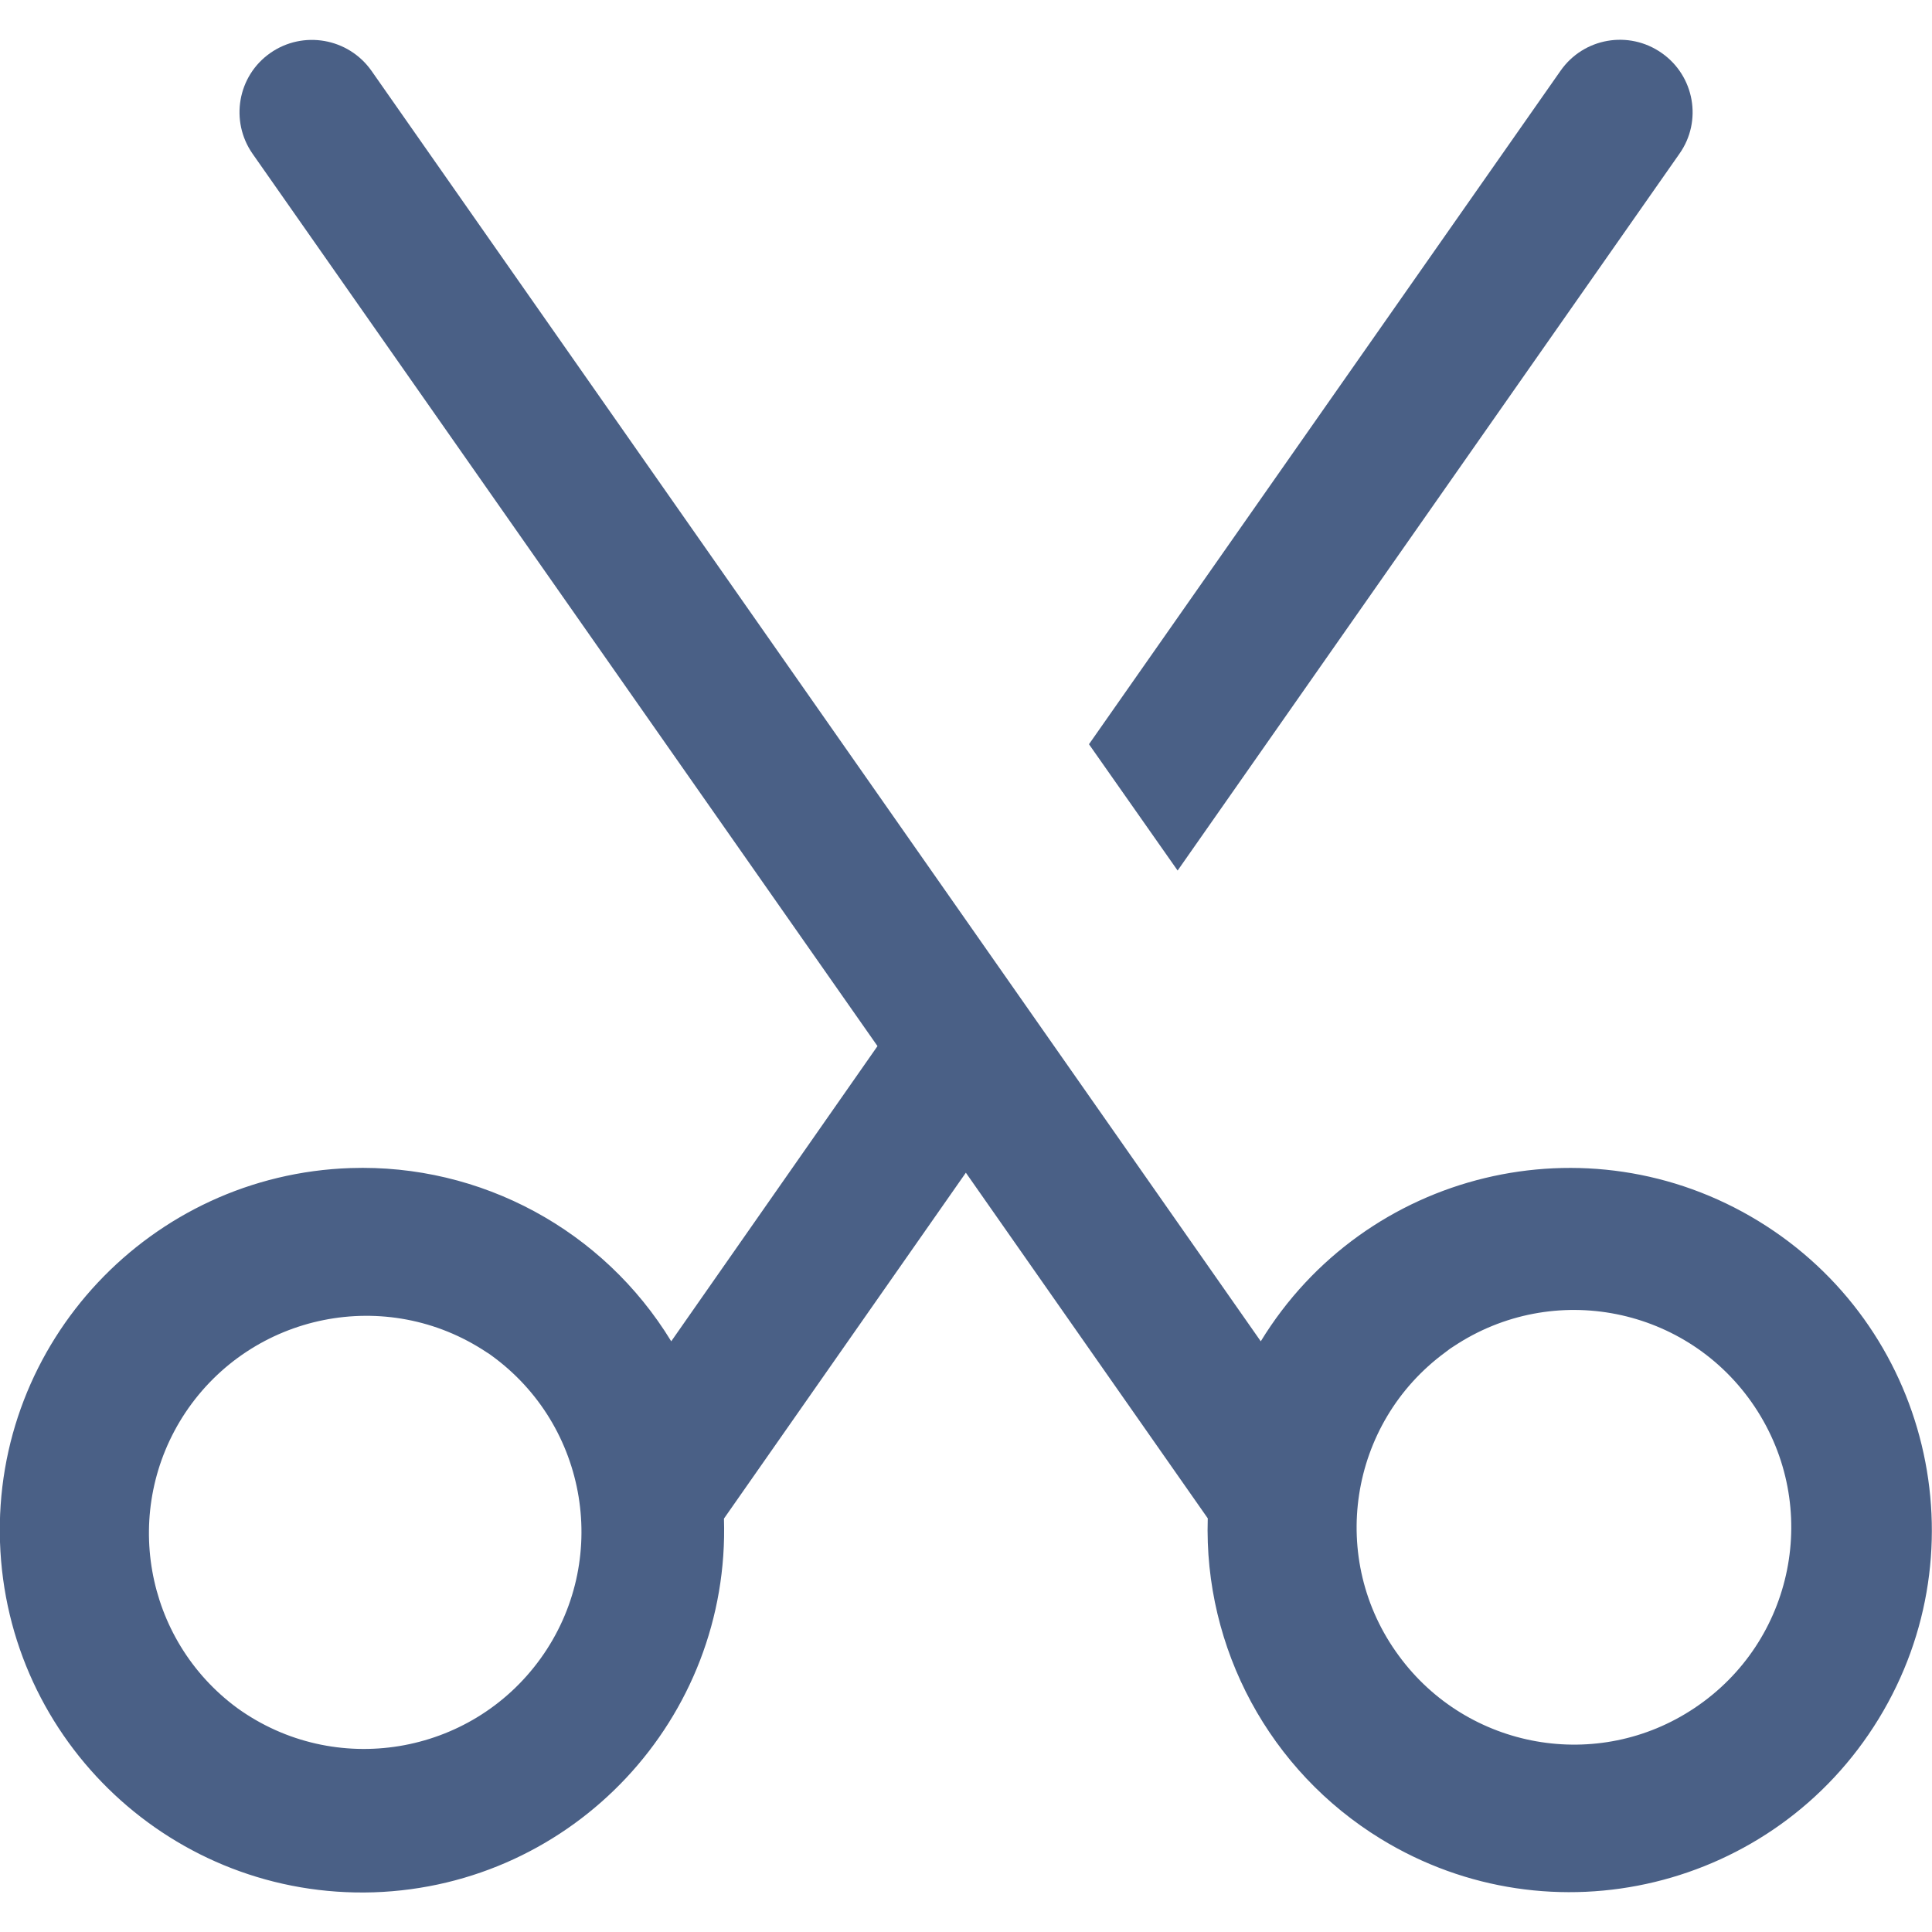<?xml version="1.0" encoding="utf-8"?>
<!-- Generator: Adobe Illustrator 28.3.0, SVG Export Plug-In . SVG Version: 6.00 Build 0)  -->
<svg version="1.1" id="レイヤー_1" xmlns="http://www.w3.org/2000/svg" xmlns:xlink="http://www.w3.org/1999/xlink" x="0px"
	 y="0px" viewBox="0 0 666.9 666.9" style="enable-background:new 0 0 666.9 666.9;" xml:space="preserve">
<style type="text/css">
	.st0{fill:#4A6086;}
</style>
<path class="st0" d="M333.4,404.8l-83.5,119.4c2.2,69-51.9,126.7-120.9,129c-69,2.2-126.7-51.9-129-120.9S52,405.5,121,403.2
	c45-1.5,87.3,21.4,110.7,59.8l71.2-101.9L87.2,53.1c-7.9-11.3-5.2-26.9,6.1-34.8s26.9-5.2,34.9,6.1l307,438.6
	c36-58.9,112.9-77.5,171.8-41.5c58.9,36,77.5,112.9,41.5,171.8c-36,58.9-112.9,77.5-171.8,41.5c-38.4-23.5-61.2-65.7-59.8-110.7
	L333.4,404.8L333.4,404.8z M375.9,256.9L538.7,24.4c7.9-11.3,23.5-14.1,34.9-6.1c11.3,7.9,14.1,23.5,6.1,34.8l0,0L406.5,300.5
	L375.9,256.9L375.9,256.9z M81.9,589.6c33.6,24.2,80.5,16.5,104.7-17.1s16.5-80.5-17.1-104.7c-0.5-0.4-1-0.7-1.5-1
	c-34.5-23-81-13.6-104,20.8C41.8,521,49.7,565.9,81.9,589.6L81.9,589.6z M584.9,589.6c34.5-23,43.8-69.5,20.8-104
	c-23-34.5-69.5-43.8-104-20.8c-1,0.6-1.9,1.3-2.8,2c-33.4,24.5-40.6,71.5-16,104.8C506.6,603.9,551.6,611.9,584.9,589.6z"/>
</svg>
